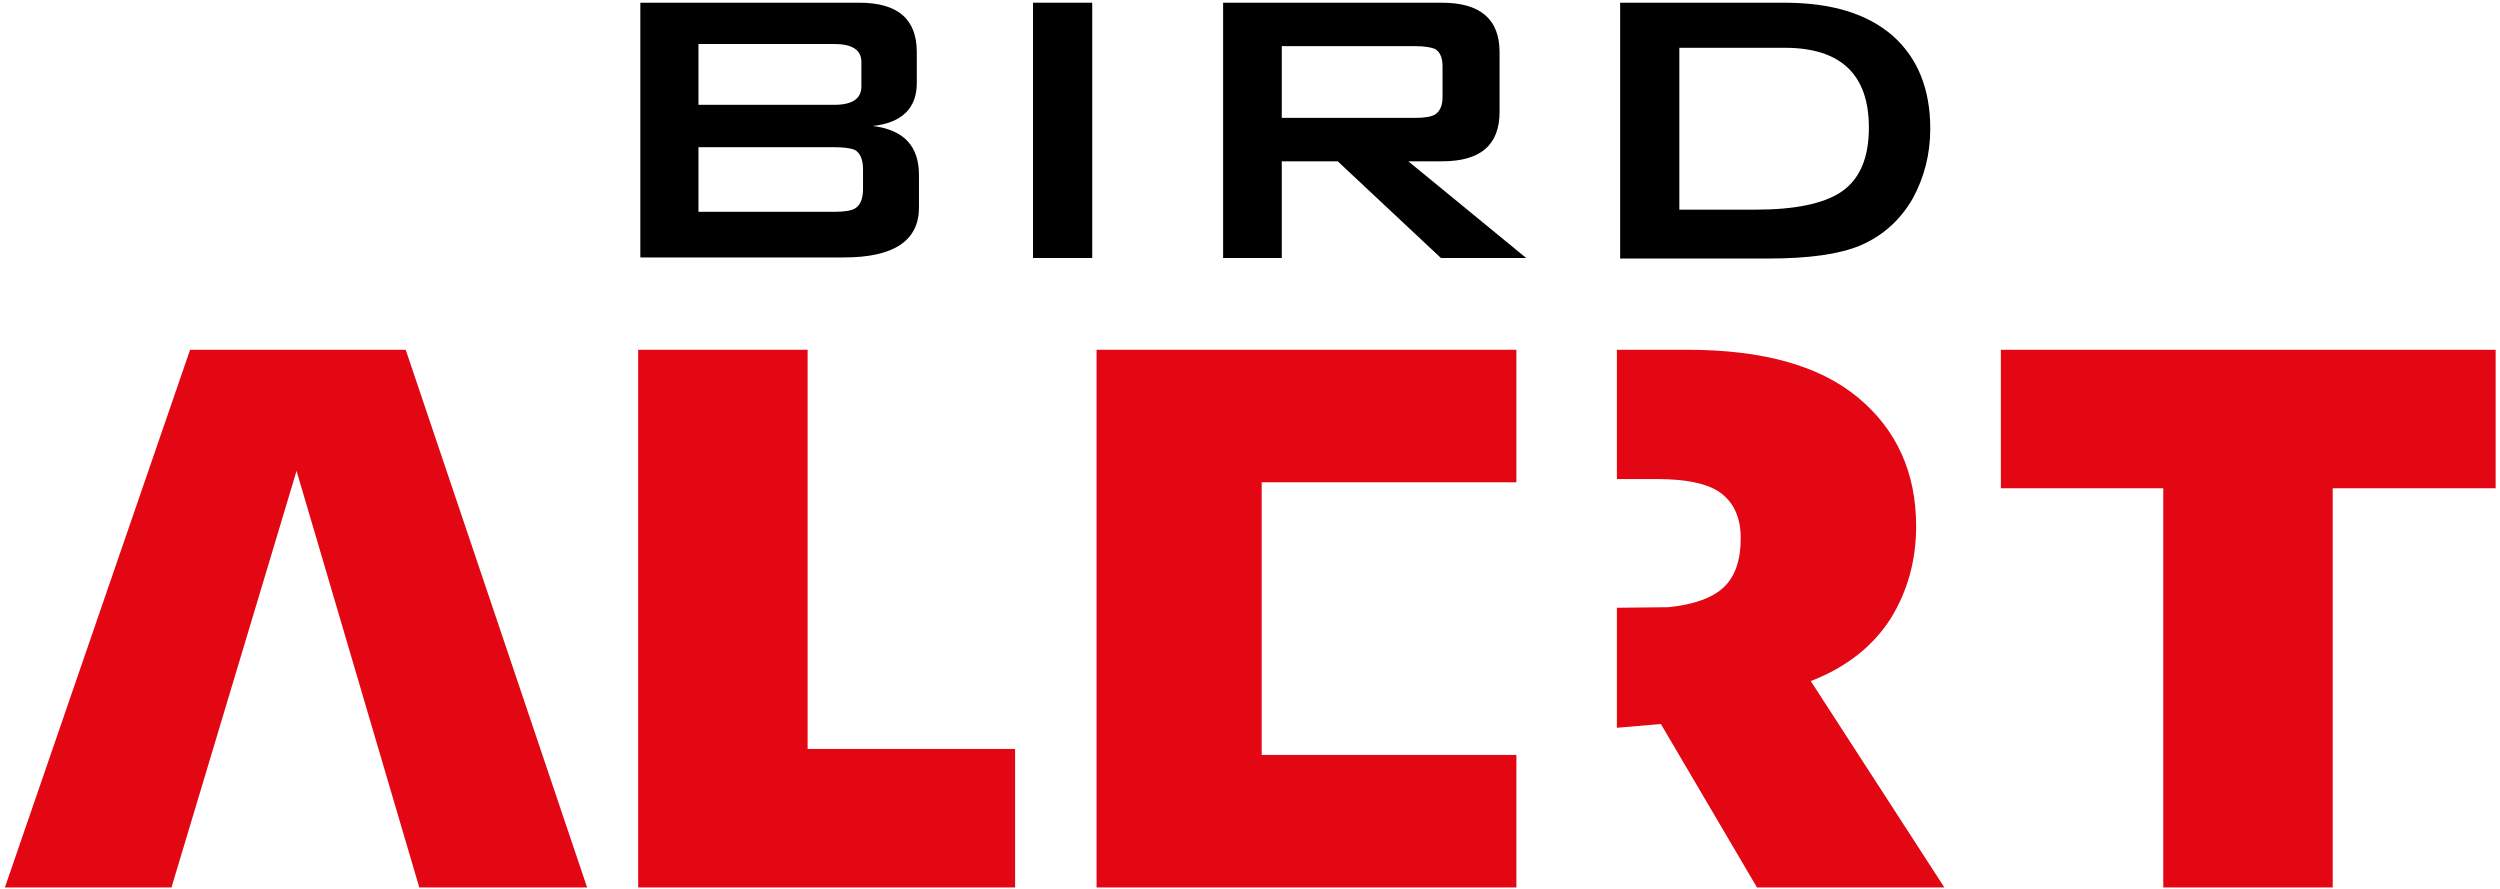 <?xml version="1.0" encoding="utf-8"?>
<!-- Generator: Adobe Illustrator 21.0.0, SVG Export Plug-In . SVG Version: 6.00 Build 0)  -->
<svg version="1.1" baseProfile="tiny" id="Layer_1" xmlns="http://www.w3.org/2000/svg" xmlns:xlink="http://www.w3.org/1999/xlink"
	 x="0px" y="0px" width="460.3px" height="163.6px" viewBox="0 0 460.3 163.6" xml:space="preserve">
<g>
	<path d="M117.9,47.5v-47h40.3c7.1,0,10.6,3,10.6,9.1v5.7c0,4.6-2.7,7.3-8.1,7.9c5.7,0.7,8.5,3.7,8.5,9v6c0,6.1-4.6,9.2-13.8,9.2
		H117.9z M153.6,8.1h-25v11.2h25c3.3,0,5-1.1,5-3.4v-4.5C158.6,9.2,156.9,8.1,153.6,8.1z M153.6,27.1h-25V39h25
		c1.8,0,3.1-0.2,3.8-0.6c1-0.6,1.5-1.8,1.5-3.6v-3.6c0-1.8-0.5-3-1.5-3.6C156.7,27.3,155.4,27.1,153.6,27.1z"/>
	<path d="M190.2,47.5v-47h10.9v47H190.2z"/>
	<path d="M225.2,47.5v-47h40.3c7,0,10.6,3,10.6,9.1v11c0,6.1-3.5,9.1-10.6,9.1h-6.2L281,47.5h-15.7l-19-17.8H236v17.8H225.2z
		 M260.6,8.5H236v13.2h24.6c1.7,0,2.9-0.2,3.6-0.6c0.9-0.6,1.4-1.6,1.4-3.2v-5.7c0-1.6-0.5-2.7-1.4-3.2
		C263.4,8.7,262.3,8.5,260.6,8.5z"/>
	<path d="M298.3,47.5v-47h30.2c8.7,0,15.3,2,20,6.1c4.6,4.1,6.9,9.8,6.9,17.1c0,4.7-1.1,8.9-3.2,12.8c-2.3,4-5.5,6.9-9.7,8.7
		c-3.8,1.6-9.4,2.4-16.9,2.4H298.3z M309.2,38.6h14.1c7.2,0,12.4-1.1,15.6-3.2c3.5-2.3,5.2-6.3,5.2-11.9c0-9.8-5.2-14.7-15.5-14.7
		h-19.4V38.6z"/>
</g>
<path fill="#E30613" d="M117.5,163.4v-99h31.2v73.5h38.2v25.5H117.5z"/>
<path fill="#E30613" d="M232.3,139h46.9v24.4h-77.3v-99h77.3v24.4h-46.9"/>
<path fill="#E30613" d="M429.5,89.9v73.5h-31.2V89.9h-29.9V64.4h91.1v25.5H429.5z"/>
<path fill="#E30613" d="M333.4,125.4c6.7-2.6,11.5-6.5,14.7-11.5c3.1-5,4.7-10.7,4.7-17c0-9.9-3.6-17.8-10.7-23.7
	c-7.1-5.9-17.6-8.8-31.4-8.8h-13v23.8h7.3c5.7,0,9.7,0.9,12,2.7c2.3,1.8,3.5,4.5,3.5,8.2c0,4-1,7-3.1,9c-2.1,2-5.5,3.2-10.2,3.7
	l-9.5,0.1V134l8.1-0.7l17.7,30.1H358L333.4,125.4z"/>
<polyline fill="#E30613" points="77.2,163.4 108.1,163.4 74.7,64.4 35,64.4 0.9,163.4 31.6,163.4 31.7,163.3 31.6,163.3 54.6,86.7 
	"/>
</svg>
